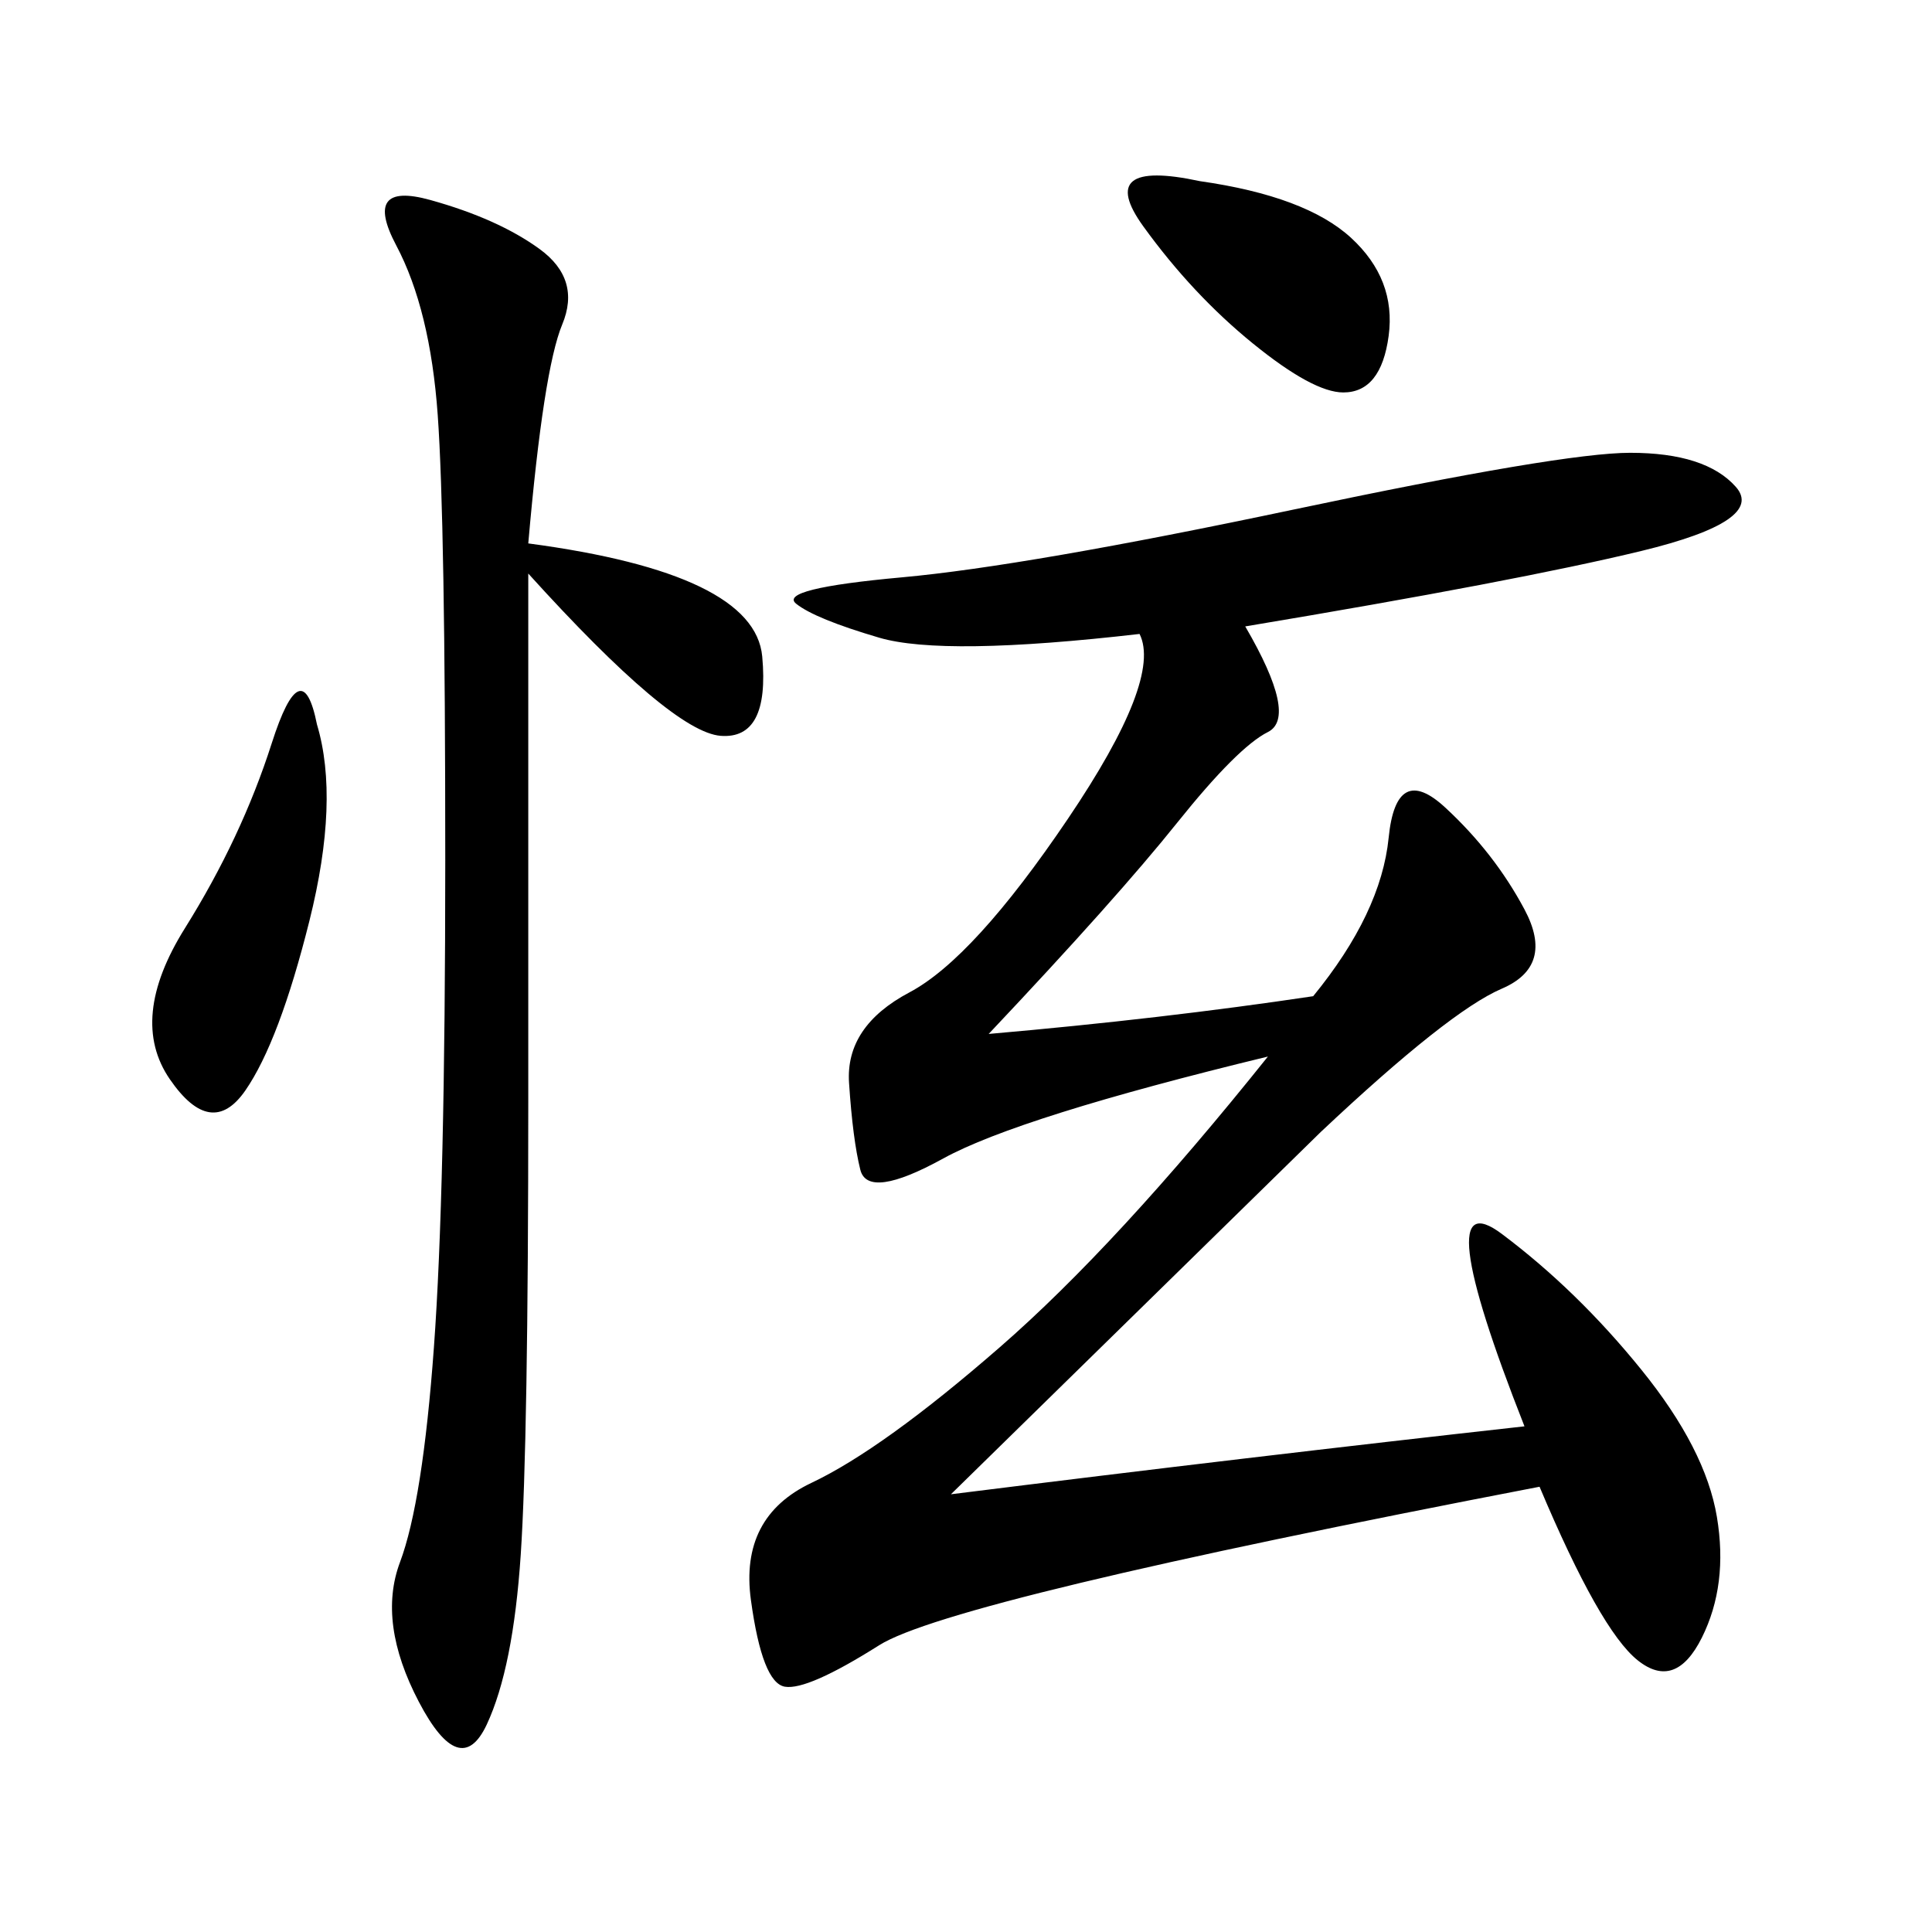 <svg xmlns="http://www.w3.org/2000/svg" xmlns:xlink="http://www.w3.org/1999/xlink" width="300" height="300"><path d="M193.36 97.27Q201.56 111.33 196.88 113.67Q192.19 116.02 182.81 127.73Q173.44 139.45 153.52 160.55L153.52 160.55Q180.47 158.20 203.91 154.69L203.91 154.69Q214.45 141.80 215.63 130.08Q216.80 118.36 224.41 125.39Q232.03 132.42 236.72 141.21Q241.41 150 233.20 153.52Q225 157.03 205.08 175.78L205.08 175.78L147.66 232.03Q194.53 226.17 236.72 221.48L236.72 221.48Q221.48 182.81 233.20 191.60Q244.92 200.39 254.88 212.70Q264.84 225 266.60 235.55Q268.36 246.09 264.26 254.30Q260.16 262.50 254.30 257.81Q248.44 253.13 239.06 230.86L239.06 230.86Q147.66 248.44 136.52 255.47Q125.39 262.50 121.88 261.91Q118.36 261.33 116.60 248.44Q114.84 235.55 125.98 230.27Q137.11 225 155.27 209.18Q173.44 193.36 196.88 164.06L196.88 164.06Q158.20 173.44 146.48 179.88Q134.77 186.33 133.59 181.64Q132.42 176.95 131.84 168.16Q131.25 159.38 141.21 154.10Q151.17 148.83 165.82 127.15Q180.47 105.47 176.95 98.44L176.95 98.44Q146.48 101.95 136.52 99.02Q126.56 96.09 123.63 93.75Q120.70 91.41 140.04 89.65Q159.38 87.89 200.98 79.10Q242.58 70.31 253.13 70.31L253.13 70.31Q264.84 70.31 269.53 75.59Q274.22 80.86 254.88 85.55Q235.55 90.23 193.36 97.27L193.36 97.27ZM82.03 84.38Q117.19 89.06 118.36 101.95Q119.53 114.84 111.91 114.26Q104.30 113.67 82.03 89.06L82.03 89.06L82.03 171.09Q82.03 223.83 80.86 241.41Q79.69 258.98 75.59 267.77Q71.48 276.56 65.04 264.26Q58.59 251.95 62.11 242.58Q65.63 233.20 67.38 209.18Q69.14 185.16 69.14 133.59L69.14 133.59Q69.14 80.86 67.97 64.45Q66.80 48.05 61.52 38.09Q56.25 28.13 66.80 31.05Q77.34 33.98 83.79 38.67Q90.23 43.36 87.30 50.39Q84.38 57.42 82.03 84.38L82.03 84.38ZM49.22 112.50Q52.73 124.22 48.05 142.97Q43.36 161.72 38.09 169.34Q32.81 176.95 26.37 167.58Q19.92 158.20 28.71 144.14Q37.50 130.08 42.19 115.43Q46.88 100.78 49.22 112.50L49.22 112.50ZM186.33 28.13Q202.73 30.47 209.77 36.91Q216.80 43.36 215.63 52.15Q214.45 60.94 208.59 60.94L208.59 60.94Q203.91 60.94 194.53 53.32Q185.16 45.70 177.54 35.16Q169.92 24.61 186.33 28.13L186.33 28.13Z"/></svg>

